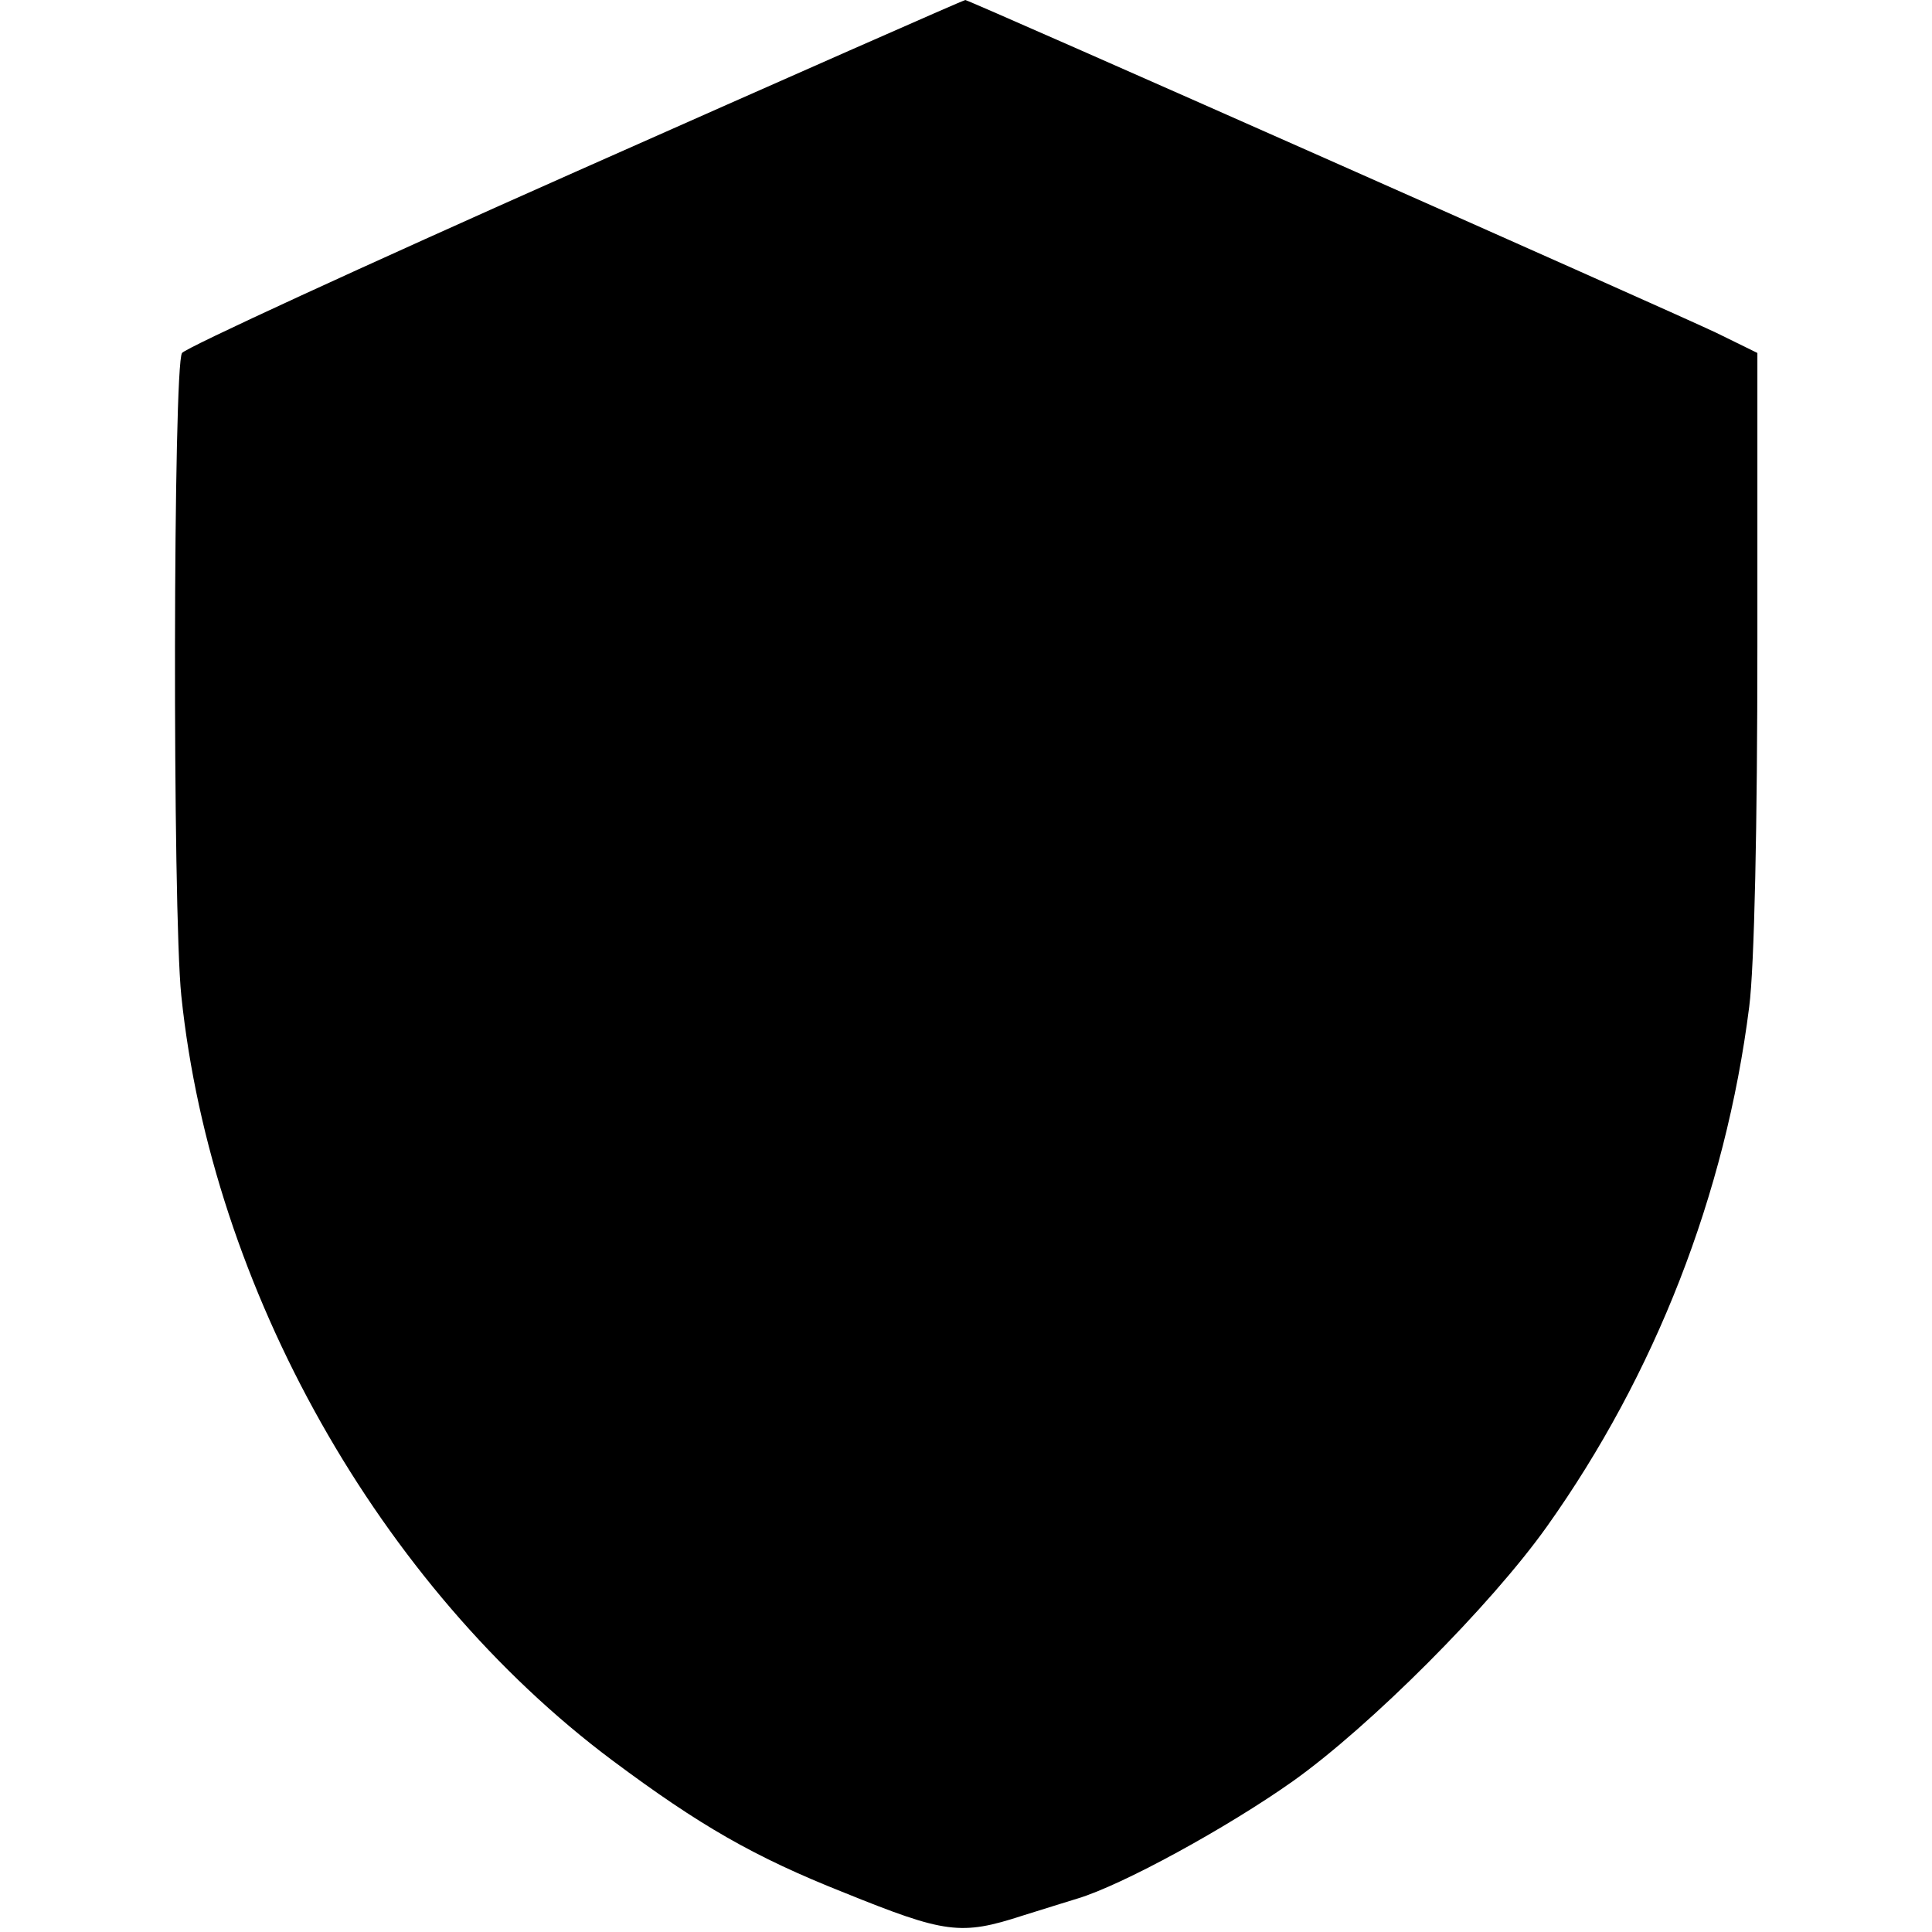 <?xml version="1.0" standalone="no"?>
<!DOCTYPE svg PUBLIC "-//W3C//DTD SVG 20010904//EN"
 "http://www.w3.org/TR/2001/REC-SVG-20010904/DTD/svg10.dtd">
<svg version="1.0" xmlns="http://www.w3.org/2000/svg"
 width="260pt" height="260pt" viewBox="0 0 260 260"
 preserveAspectRatio="xMidYMid meet">
<g transform="translate(0,260) scale(0.1,-0.1)"
fill="#000000" stroke="none">
<path d="M775 2369 c-286 -127 -525 -237 -530 -244 -12 -15 -13 -750 -1 -865
41 -394 267 -795 580 -1029 118 -88 191 -130 312 -178 136 -55 157 -58 240
-31 38 12 71 22 74 23 60 18 201 95 290 158 104 74 266 236 342 343 145 204
240 446 272 699 7 54 11 246 11 485 l0 395 -55 27 c-63 30 -1006 448 -1011
448 -2 0 -238 -104 -524 -231z"/>
</g>
</svg>
